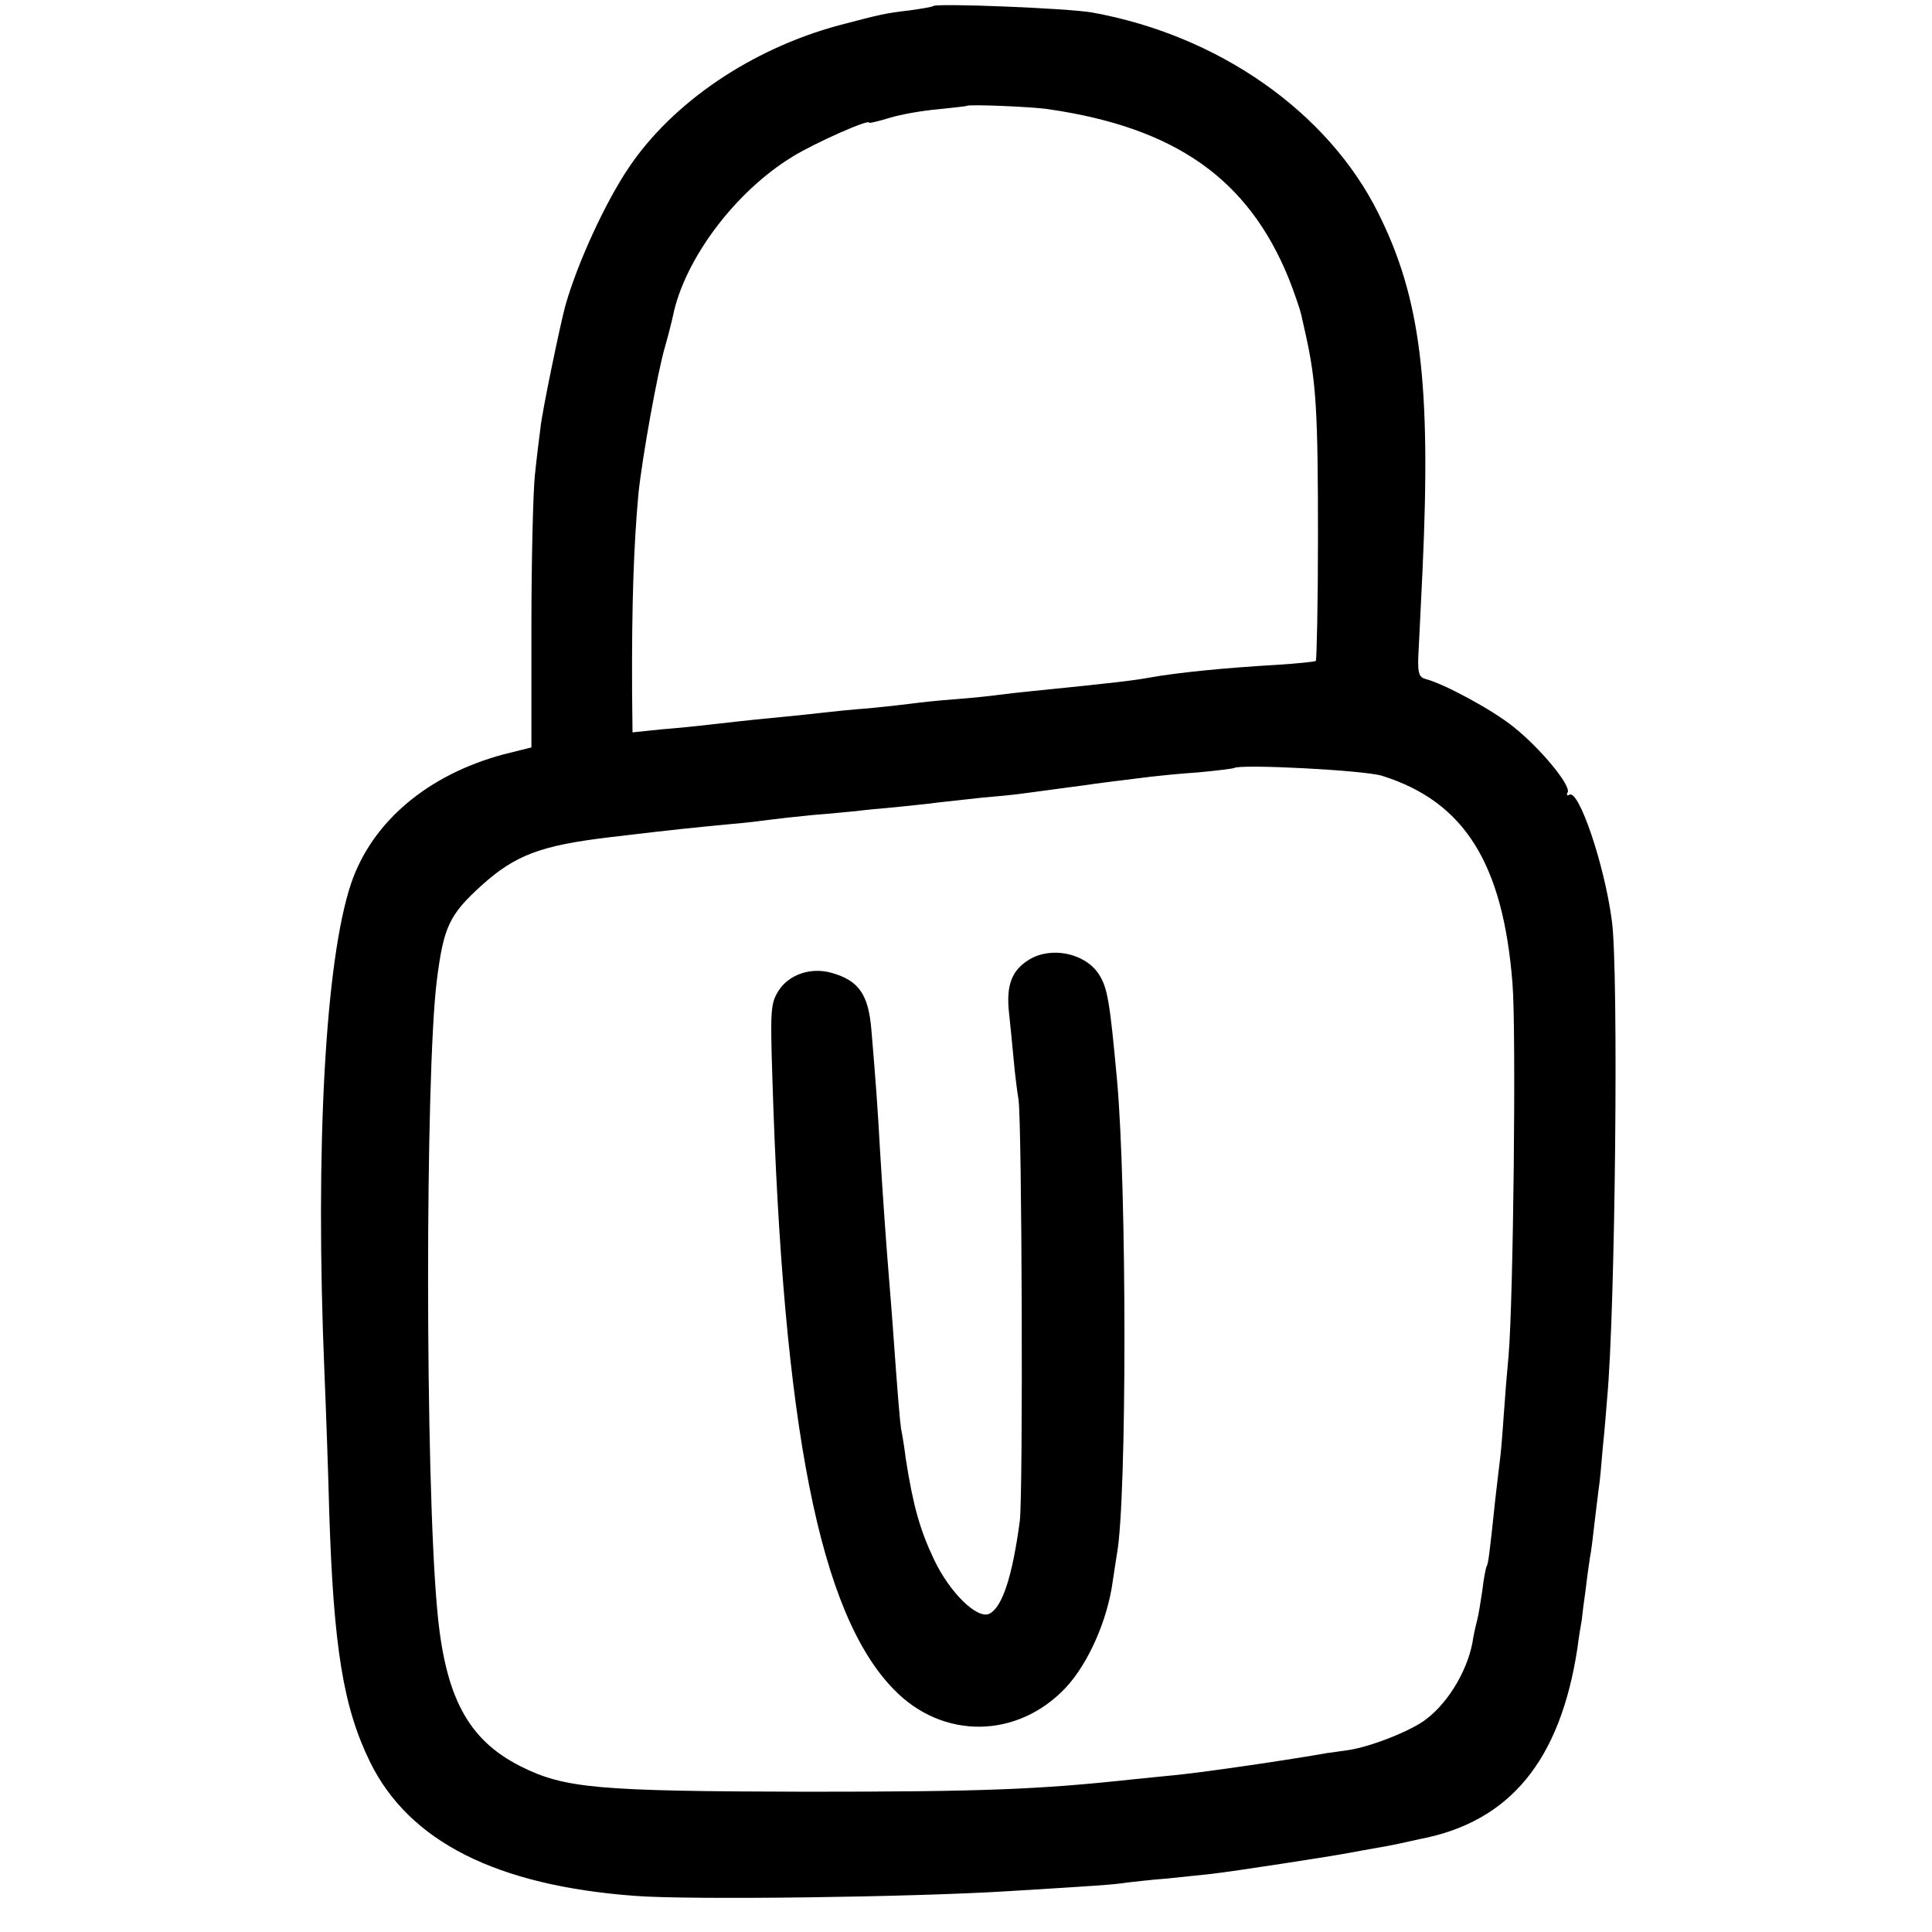 <?xml version="1.0" standalone="no"?>
<!DOCTYPE svg PUBLIC "-//W3C//DTD SVG 20010904//EN"
 "http://www.w3.org/TR/2001/REC-SVG-20010904/DTD/svg10.dtd">
<svg version="1.0" xmlns="http://www.w3.org/2000/svg"
 width="449pt" height="449pt" viewBox="0 0 449 449"
 preserveAspectRatio="xMidYMid meet">
<g transform="translate(0,449) scale(0.1,-0.1)"
fill="#000000" stroke="none">
<path d="M2169 4476 c-2 -2 -26 -6 -54 -10 -59 -7 -67 -9 -166 -35 -203 -55
-386 -179 -488 -331 -54 -80 -119 -221 -147 -320 -11 -39 -55 -250 -58 -285
-3 -22 -9 -71 -13 -110 -4 -38 -8 -196 -8 -351 l0 -281 -64 -16 c-176 -47
-306 -156 -355 -300 -60 -178 -84 -614 -62 -1137 4 -96 9 -240 11 -320 10
-320 33 -458 95 -585 91 -185 294 -287 615 -311 126 -10 650 -3 870 11 197 12
244 15 275 20 19 2 60 7 90 9 30 3 78 8 105 11 53 6 286 42 321 49 12 2 37 7
55 10 19 3 45 8 59 11 14 3 36 8 50 11 209 40 326 182 366 444 3 25 8 54 10
65 1 11 5 43 9 70 3 28 8 61 10 75 3 14 7 48 10 75 3 28 8 64 10 82 3 18 7 63
10 100 4 37 8 88 10 113 19 203 27 996 11 1110 -17 130 -77 307 -99 293 -5 -3
-7 -1 -4 5 10 15 -64 104 -126 153 -48 39 -161 100 -204 111 -15 4 -18 14 -17
49 1 24 6 116 10 204 20 434 -4 632 -103 830 -117 235 -371 413 -665 466 -58
10 -361 22 -369 15z m269 -240 c294 -43 463 -162 557 -393 13 -33 26 -71 29
-84 3 -13 8 -35 11 -49 24 -109 28 -179 28 -468 0 -156 -3 -285 -5 -288 -3 -2
-43 -6 -89 -9 -121 -7 -233 -18 -299 -30 -33 -6 -71 -11 -270 -31 -30 -3 -66
-7 -80 -9 -14 -2 -59 -7 -100 -10 -41 -3 -86 -8 -100 -10 -14 -2 -59 -7 -100
-11 -41 -3 -88 -8 -105 -10 -16 -2 -55 -6 -85 -9 -53 -5 -84 -8 -180 -19 -25
-3 -75 -8 -112 -11 l-68 -7 -1 93 c-1 208 4 346 15 464 9 84 44 280 62 341 8
28 16 60 18 70 27 132 145 289 278 370 52 32 178 88 178 79 0 -2 21 3 47 11
26 8 77 17 113 20 36 4 66 7 67 8 4 4 154 -2 191 -8z m774 -1549 c191 -60 281
-203 303 -482 9 -109 2 -736 -9 -865 -3 -30 -8 -91 -11 -135 -3 -44 -7 -96
-10 -115 -2 -19 -7 -57 -10 -85 -13 -123 -16 -149 -20 -155 -2 -4 -7 -29 -10
-56 -4 -27 -9 -58 -12 -69 -3 -11 -7 -29 -9 -40 -9 -69 -55 -149 -109 -190
-34 -27 -128 -64 -180 -72 -16 -2 -39 -6 -50 -7 -90 -16 -281 -44 -350 -51
-33 -3 -78 -8 -100 -10 -221 -24 -353 -29 -760 -29 -489 1 -563 8 -665 59
-123 62 -176 162 -194 365 -28 306 -28 1239 -1 1460 16 127 29 154 105 223 78
70 137 92 295 111 158 19 202 23 285 31 36 3 76 8 90 10 14 2 59 7 100 11 41
3 86 8 100 9 14 2 54 6 90 9 36 4 81 8 100 11 19 2 64 7 100 11 36 3 76 7 90
9 14 2 48 6 75 10 28 4 61 8 75 10 24 4 92 12 155 20 17 2 66 7 110 10 44 4
81 9 83 10 11 10 304 -5 344 -18z"/>
<path d="M2392 2260 c-41 -25 -54 -60 -47 -124 3 -28 8 -78 11 -111 3 -33 8
-73 11 -90 8 -52 11 -917 3 -980 -17 -127 -40 -199 -70 -215 -28 -15 -93 49
-129 125 -33 69 -49 126 -66 235 -3 25 -8 56 -11 70 -3 23 -7 67 -19 235 -2
28 -6 79 -9 115 -7 86 -14 184 -21 300 -5 91 -10 161 -20 278 -7 81 -29 113
-92 131 -49 14 -100 -4 -124 -42 -18 -29 -19 -45 -14 -202 25 -813 110 -1245
282 -1421 114 -118 288 -115 400 4 53 57 97 158 109 247 3 22 8 51 10 65 23
127 23 847 0 1100 -17 185 -22 215 -43 247 -32 48 -110 64 -161 33z"/>
</g>
</svg>
